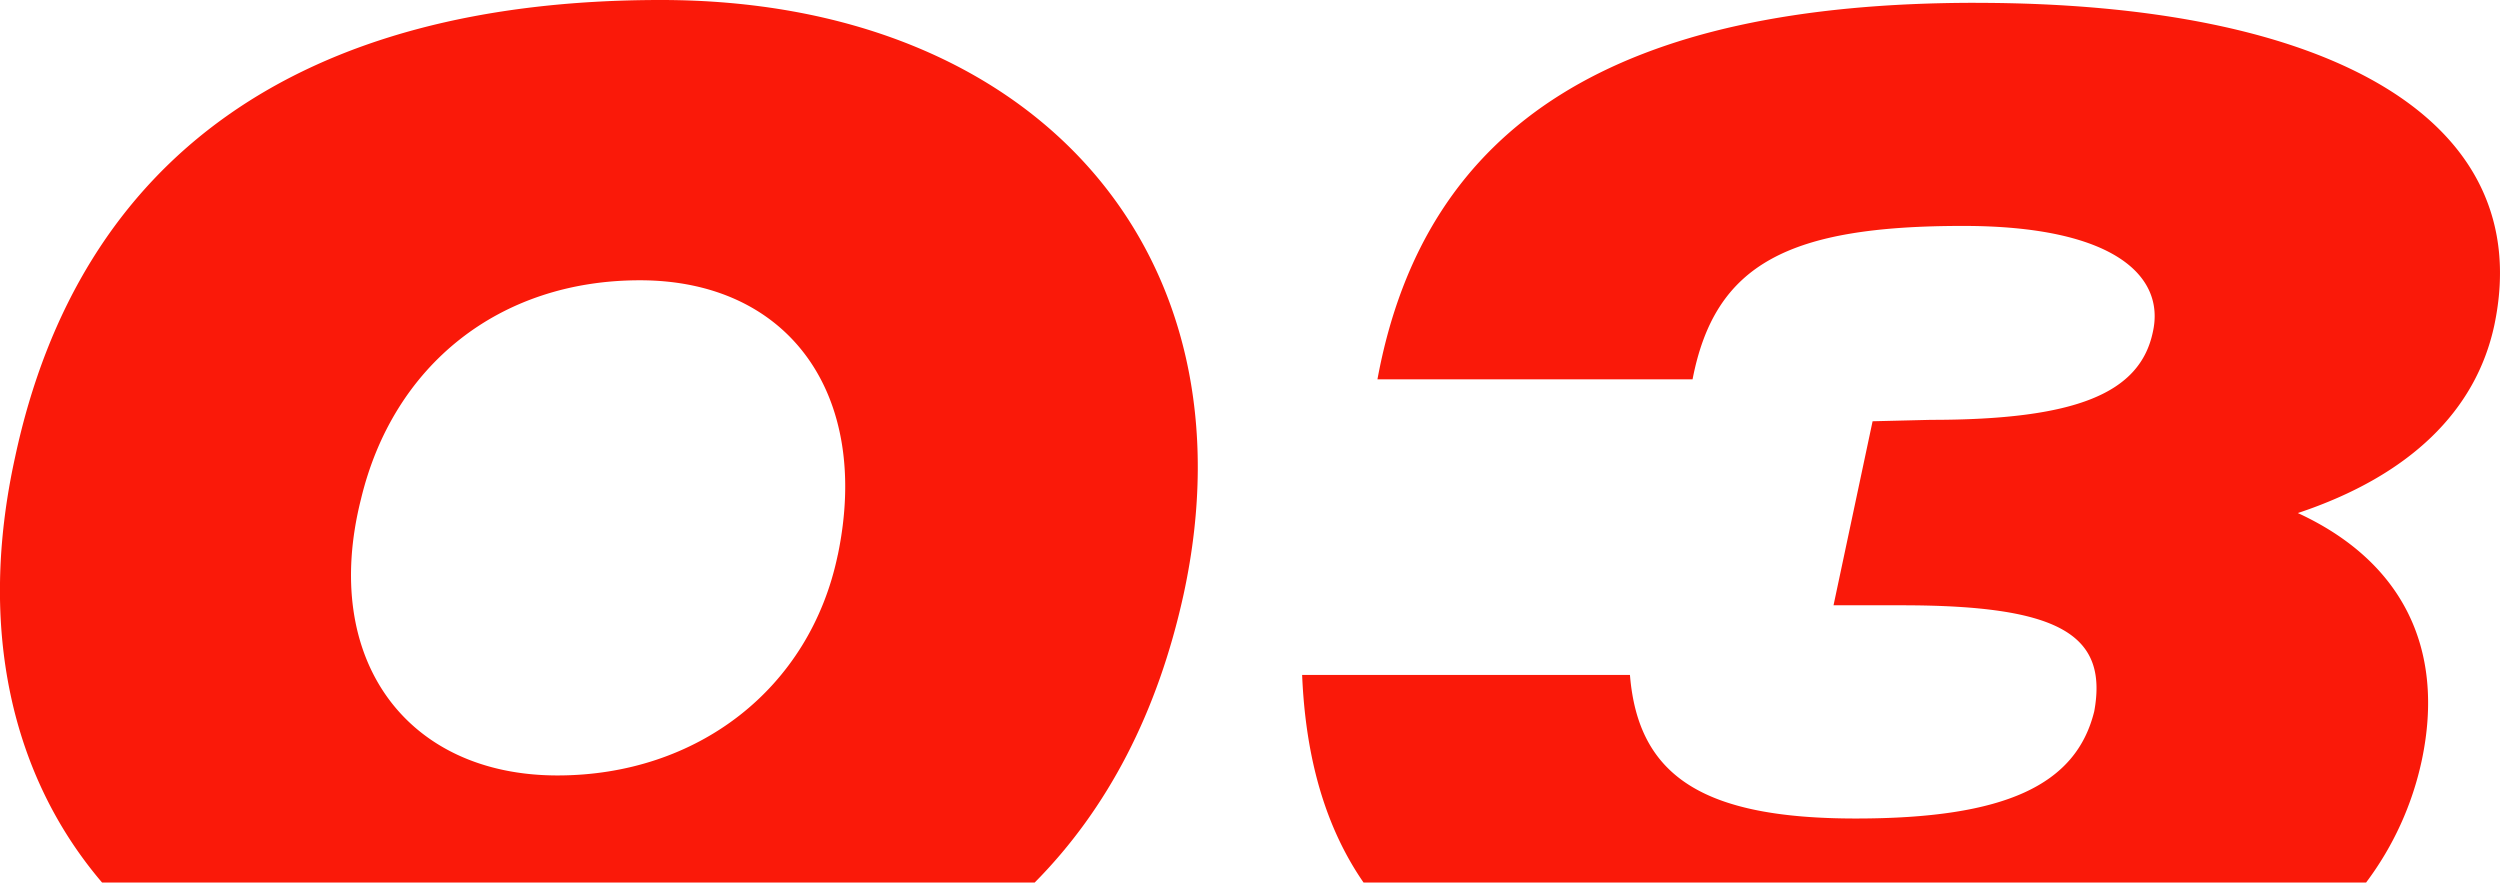 <svg xmlns="http://www.w3.org/2000/svg" width="215.406" height="76.04" viewBox="0 0 215.406 76.04">
  <path id="Path_45" data-name="Path 45" d="M442.493.243c-30.639,0-47.449,10.22-51.545,32.444H418.1c1.926-9.976,8.293-13.221,23.319-13.221,12.977,0,17.418,4.319,16.344,9.125-1.1,5.292-6.61,7.584-19.122,7.584l-5.029.122-3.366,15.857h5.88c13.586,0,17.783,2.514,16.587,9.125-1.561,6.367-7.685,9.246-20.541,9.246-13.1,0-18.757-3.589-19.466-12.369H384.46c.3,7.219,2.028,13.16,5.292,17.885h86.381a26.881,26.881,0,0,0,4.806-10.564c2.048-9.733-1.8-17.175-10.686-21.271,9.733-3.244,15.37-8.881,16.932-16.2,3.731-17.783-14.3-27.76-44.691-27.76M329.2,0c-31,0-50.105,13.464-55.641,39.419-3.244,14.762-.284,27.5,7.5,36.621h80.359c6.286-6.347,10.605-14.661,12.836-24.86C380.627,21.758,361.4,0,329.2,0m15.249,47.814c-2.393,11.538-12.126,19-24.15,19-12.978,0-20.419-9.976-16.932-23.806C306.128,31.491,315.253,24.15,327.4,24.15c12.856,0,19.933,9.855,17.053,23.664" transform="translate(-272.265)" fill="#fa1909"/>
</svg>
